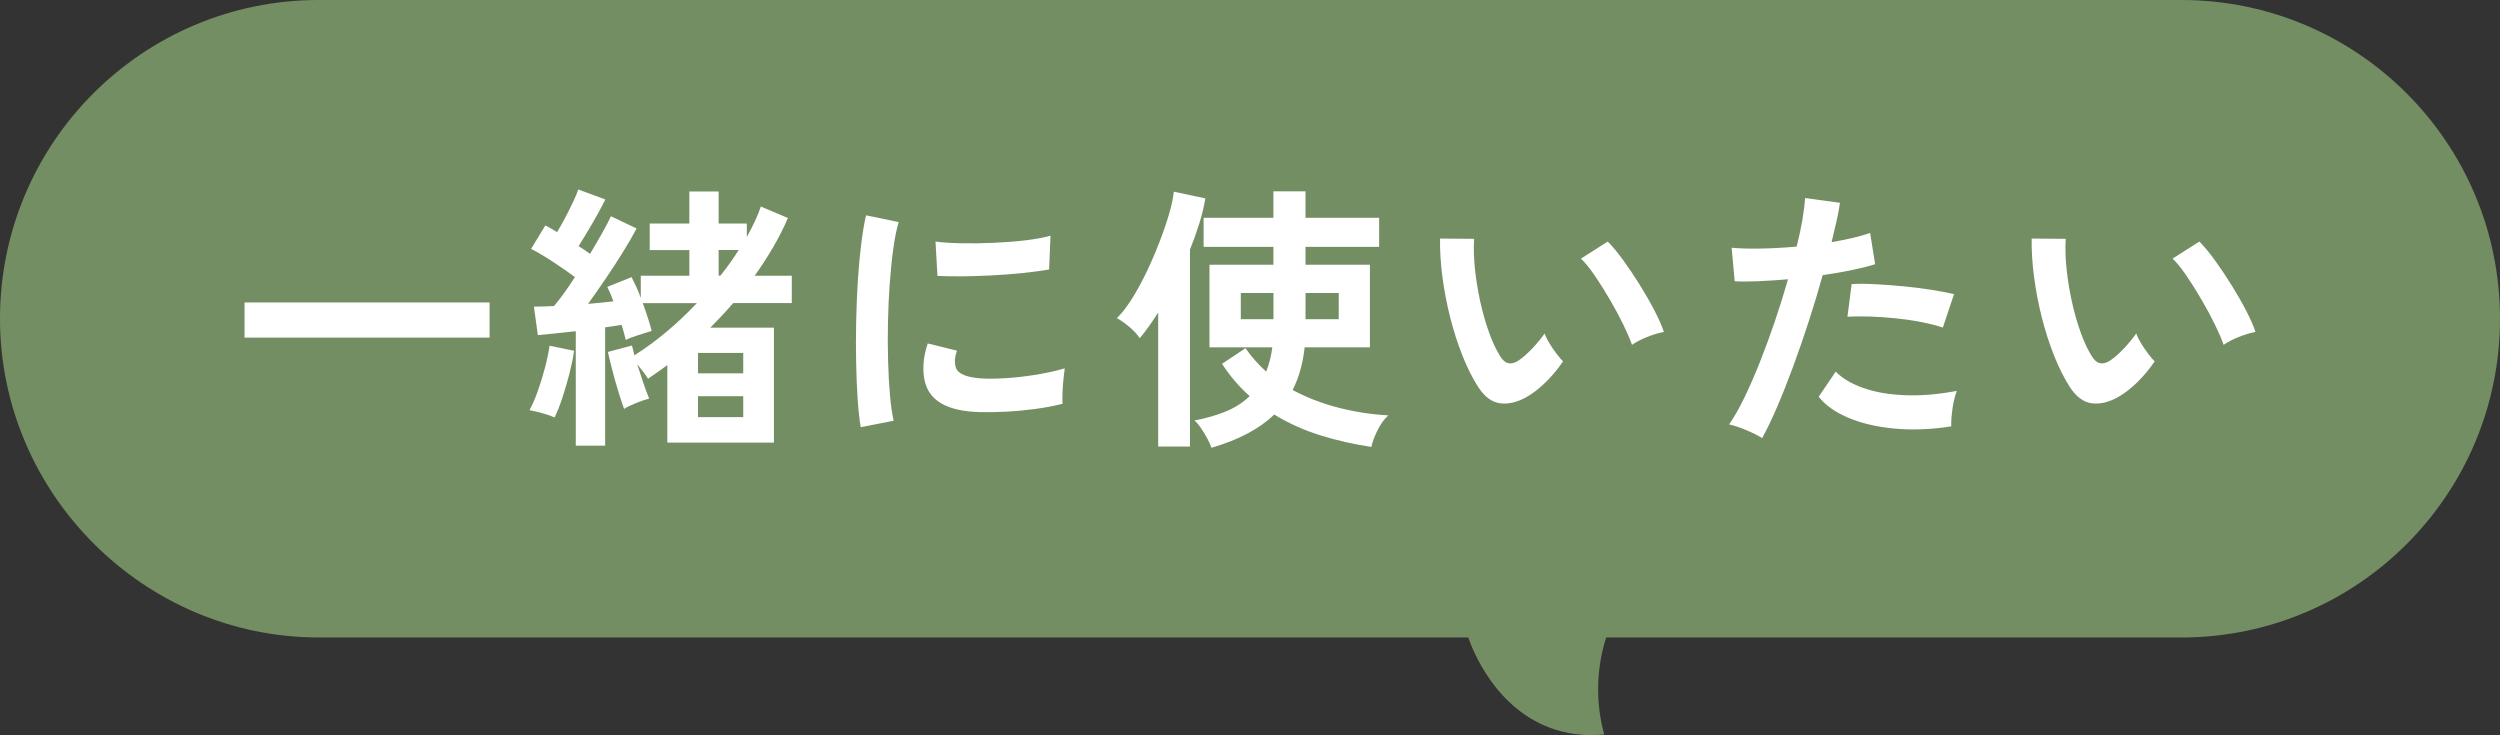 <?xml version="1.0" encoding="UTF-8"?>
<svg id="_レイヤー_2" data-name="レイヤー 2" xmlns="http://www.w3.org/2000/svg" viewBox="0 0 69.719 20.5">
  <rect x="0" y="0" width="69.719" height="20.5" fill="#333333" stroke="none"/>
  <defs>
    <style>
      .cls-1 {
        fill: #fff;
      }

      .cls-2 {
        fill: #748e63;
      }
    </style>
  </defs>
  <g id="_レイヤー_1-2" data-name="レイヤー 1">
    <g>
      <path class="cls-2" d="M60.83,17.778h-16.038c-.101.316-.205.759-.222,1.296-.018.586.075,1.071.167,1.407-.364.037-.838.032-1.352-.13-1.706-.535-2.347-2.307-2.438-2.574H8.889C4.013,17.778,0,13.765,0,8.889,0,3.98,3.98,0,8.889,0h51.941c4.909,0,8.889,3.98,8.889,8.889s-3.98,8.889-8.889,8.889Z"/>
      <g>
        <path class="cls-1" d="M6.82,9.415v-.98h6.833v.98h-6.833Z"/>
        <path class="cls-1" d="M15.466,11.641c-.093-.042-.21-.082-.35-.121-.14-.038-.257-.065-.35-.081.078-.141.154-.315.229-.525s.143-.429.202-.654.103-.432.128-.618l.685.14c-.026.188-.069.397-.128.631-.06.233-.126.46-.199.681s-.145.403-.218.549ZM16.057,12.427v-3.191c-.197.021-.388.042-.572.062s-.346.036-.486.047l-.109-.794c.078,0,.165-.001.261-.004.096-.002.195-.006.299-.012.088-.104.183-.226.284-.365.101-.141.201-.288.299-.444-.176-.129-.376-.268-.599-.416-.223-.147-.431-.271-.623-.369l.397-.654c.104.052.213.114.327.187.073-.119.148-.253.226-.4.078-.147.15-.293.218-.436s.117-.261.148-.354l.755.28c-.104.208-.225.43-.362.665-.138.236-.266.448-.385.635.057.036.113.072.167.108.055.037.105.073.152.109.125-.207.239-.403.342-.588.104-.184.184-.338.241-.463l.716.343c-.099.187-.223.402-.374.646-.151.244-.312.492-.482.743-.171.252-.337.489-.498.712.129-.01.254-.021.374-.034.119-.014.23-.025.334-.035-.057-.156-.114-.291-.171-.405l.677-.272c.042.084.085.175.132.272.046.099.088.203.125.312v-.622h1.354v-.717h-1.105v-.739h1.105v-.895h.817v.895h.786v.374c.083-.15.158-.297.226-.439s.122-.279.164-.409l.755.319c-.114.27-.25.541-.409.813s-.331.538-.517.798h1.035v.763h-1.634c-.202.233-.415.461-.638.685h1.774v3.206h-2.973v-2.163c-.088.067-.178.132-.269.194s-.18.124-.269.187c-.031-.052-.075-.115-.132-.19s-.114-.146-.171-.214c.057.176.115.353.175.529.06.176.113.318.16.428-.099.026-.217.066-.354.12-.138.055-.253.11-.346.168-.042-.114-.092-.268-.152-.459-.06-.192-.117-.392-.171-.6-.054-.207-.097-.384-.128-.529l.669-.179c.021.067.044.158.07.272.306-.192.607-.413.903-.662s.576-.514.84-.793h-1.51c.052.14.1.278.144.416s.079.258.105.361c-.104.031-.229.07-.377.117-.147.047-.263.091-.346.132-.016-.057-.032-.121-.05-.194-.019-.072-.041-.147-.066-.226-.067.011-.14.022-.218.035-.078.013-.158.024-.241.035v3.3h-.817ZM19.466,10.411h1.261v-.568h-1.261v.568ZM19.466,11.633h1.261v-.584h-1.261v.584ZM20.042,7.688h.046c.099-.12.191-.24.276-.362s.165-.24.237-.354h-.56v.717Z"/>
        <path class="cls-1" d="M24.004,11.913c-.037-.213-.065-.474-.086-.782-.021-.309-.035-.646-.042-1.012-.008-.366-.008-.743,0-1.133.008-.389.023-.769.046-1.14.023-.371.055-.715.094-1.031.039-.316.084-.586.136-.81l.91.188c-.057.187-.106.429-.148.728-.042.298-.075.625-.101.98s-.042.72-.05,1.093c-.008.374-.007.737.004,1.09.01.353.028.672.054.957s.06.517.101.692l-.918.18ZM27.311,11.492c-.897-.025-1.406-.318-1.525-.879-.031-.14-.042-.296-.031-.467.01-.171.049-.36.117-.568l.817.202c-.036.099-.056.188-.058.265-.003.078.006.148.027.21.067.188.342.288.825.304.233.006.484-.004.751-.027s.529-.058.786-.104.481-.099.673-.156c-.01.073-.022.172-.035.296-.013.125-.022.251-.027.378-.005.127-.005.231,0,.314-.244.062-.505.112-.782.148s-.55.061-.817.074c-.268.013-.507.017-.72.011ZM26.144,7.695l-.055-.958c.197.026.438.042.724.047.286.006.583.002.891-.012.309-.013.604-.036.887-.069.283-.034.518-.077.705-.129l-.039.941c-.208.037-.449.069-.724.098-.275.028-.559.051-.853.066-.293.016-.573.024-.84.027-.267.002-.5-.002-.696-.012Z"/>
        <path class="cls-1" d="M32.299,12.45v-3.735c-.083.129-.167.255-.253.377-.085.122-.172.234-.261.339-.067-.104-.165-.209-.292-.315-.127-.106-.243-.188-.346-.245.135-.13.273-.308.416-.533s.28-.478.413-.755.253-.558.362-.841c.109-.282.198-.546.269-.789.07-.244.113-.446.128-.607l.879.187c-.037.224-.092.455-.167.696s-.162.484-.261.729v5.494h-.887ZM33.785,12.488c-.021-.067-.058-.151-.113-.253-.054-.101-.114-.199-.179-.295-.065-.097-.126-.168-.183-.214.312-.058.598-.14.86-.245.262-.106.489-.251.681-.433-.146-.13-.282-.269-.409-.416-.127-.148-.248-.311-.362-.486l.654-.436c.161.233.353.451.576.653.042-.104.077-.211.105-.323.029-.111.051-.229.066-.354h-1.751v-2.304h1.782v-.498h-1.946v-.81h1.946v-.739h.895v.739h2.054v.81h-2.054v.498h1.797v2.304h-1.821c-.047.446-.158.843-.335,1.19.384.207.806.371,1.265.49.459.119.927.192,1.405.218-.114.099-.215.237-.303.416-.088.18-.146.334-.171.464-.488-.073-.961-.181-1.42-.323-.459-.143-.888-.336-1.288-.58-.416.399-.999.708-1.751.926ZM34.603,8.902h.911v-.731h-.911v.731ZM36.408,8.902h.926v-.731h-.926v.731Z"/>
        <path class="cls-1" d="M42.571,11.072c-.259.146-.503.204-.731.175-.229-.028-.431-.175-.607-.439-.161-.249-.309-.542-.444-.879-.135-.338-.25-.695-.346-1.074s-.168-.758-.218-1.137c-.049-.378-.071-.733-.066-1.065l.95.008c-.016.254-.008.531.023.832.031.302.08.604.147.911.067.306.148.59.242.852.093.263.194.481.303.658.073.124.152.195.237.214.086.019.178-.004.276-.066.125-.083.255-.197.393-.342.137-.146.253-.286.346-.421.026.078.069.166.128.265s.125.194.195.288c.07.094.133.169.19.226-.14.208-.3.399-.479.576-.179.176-.359.316-.541.42ZM45.513,9.617c-.052-.15-.132-.337-.241-.561-.109-.223-.233-.455-.374-.696s-.28-.464-.42-.669-.27-.365-.389-.479l.747-.476c.13.13.273.304.432.521.158.218.313.45.467.697.153.246.289.484.409.716.119.23.205.427.257.587-.161.031-.323.081-.486.148-.164.067-.297.138-.401.21Z"/>
        <path class="cls-1" d="M49.14,12.217c-.114-.073-.262-.147-.444-.223s-.34-.128-.475-.159c.135-.191.275-.437.42-.735.145-.298.29-.63.436-.996.145-.366.285-.747.42-1.144.135-.397.257-.788.366-1.172-.296.026-.575.044-.837.055-.262.011-.479.011-.649,0l-.086-.934c.213.021.481.028.806.023.324-.006.66-.023,1.008-.055.067-.27.121-.519.16-.747.039-.229.063-.431.074-.607l.973.133c-.021.15-.052.317-.093.502-.042.184-.088.383-.14.595.213-.036.413-.076.599-.12.187-.044.345-.09.475-.137l.14.872c-.161.052-.37.104-.626.159-.256.055-.536.103-.836.145-.114.409-.241.831-.381,1.265-.14.433-.285.854-.436,1.265-.151.409-.3.787-.448,1.132s-.289.64-.424.884ZM54.416,11.89c-.561.088-1.088.108-1.584.062-.496-.047-.926-.148-1.292-.304-.366-.156-.639-.351-.821-.584l.475-.7c.182.187.437.339.767.455.33.117.716.185,1.16.202.443.019.927-.021,1.451-.12-.052.13-.092.293-.121.49-.028.197-.04.363-.035.498ZM54.182,9.135c-.171-.058-.368-.107-.591-.152-.223-.044-.458-.078-.704-.104-.247-.026-.488-.043-.724-.051-.236-.008-.45-.007-.642.004l.117-.91c.187-.011.406-.01.657.004.252.013.514.032.786.058.272.026.532.059.778.098s.458.079.634.121l-.312.934Z"/>
        <path class="cls-1" d="M59.07,11.072c-.259.146-.503.204-.731.175-.229-.028-.431-.175-.607-.439-.161-.249-.309-.542-.444-.879-.135-.338-.25-.695-.346-1.074s-.168-.758-.218-1.137c-.049-.378-.071-.733-.066-1.065l.95.008c-.016.254-.008.531.023.832.031.302.08.604.147.911.067.306.148.59.242.852.093.263.194.481.303.658.073.124.152.195.237.214.086.019.178-.004.276-.066.125-.083.255-.197.393-.342.137-.146.253-.286.346-.421.026.078.069.166.128.265s.125.194.195.288c.07.094.133.169.19.226-.14.208-.3.399-.479.576-.179.176-.359.316-.541.42ZM62.012,9.617c-.052-.15-.132-.337-.241-.561-.109-.223-.233-.455-.374-.696s-.28-.464-.42-.669-.27-.365-.389-.479l.747-.476c.13.13.273.304.432.521.158.218.313.45.467.697.153.246.289.484.409.716.119.23.205.427.257.587-.161.031-.323.081-.486.148-.164.067-.297.138-.401.21Z"/>
      </g>
    </g>
  </g>
</svg>